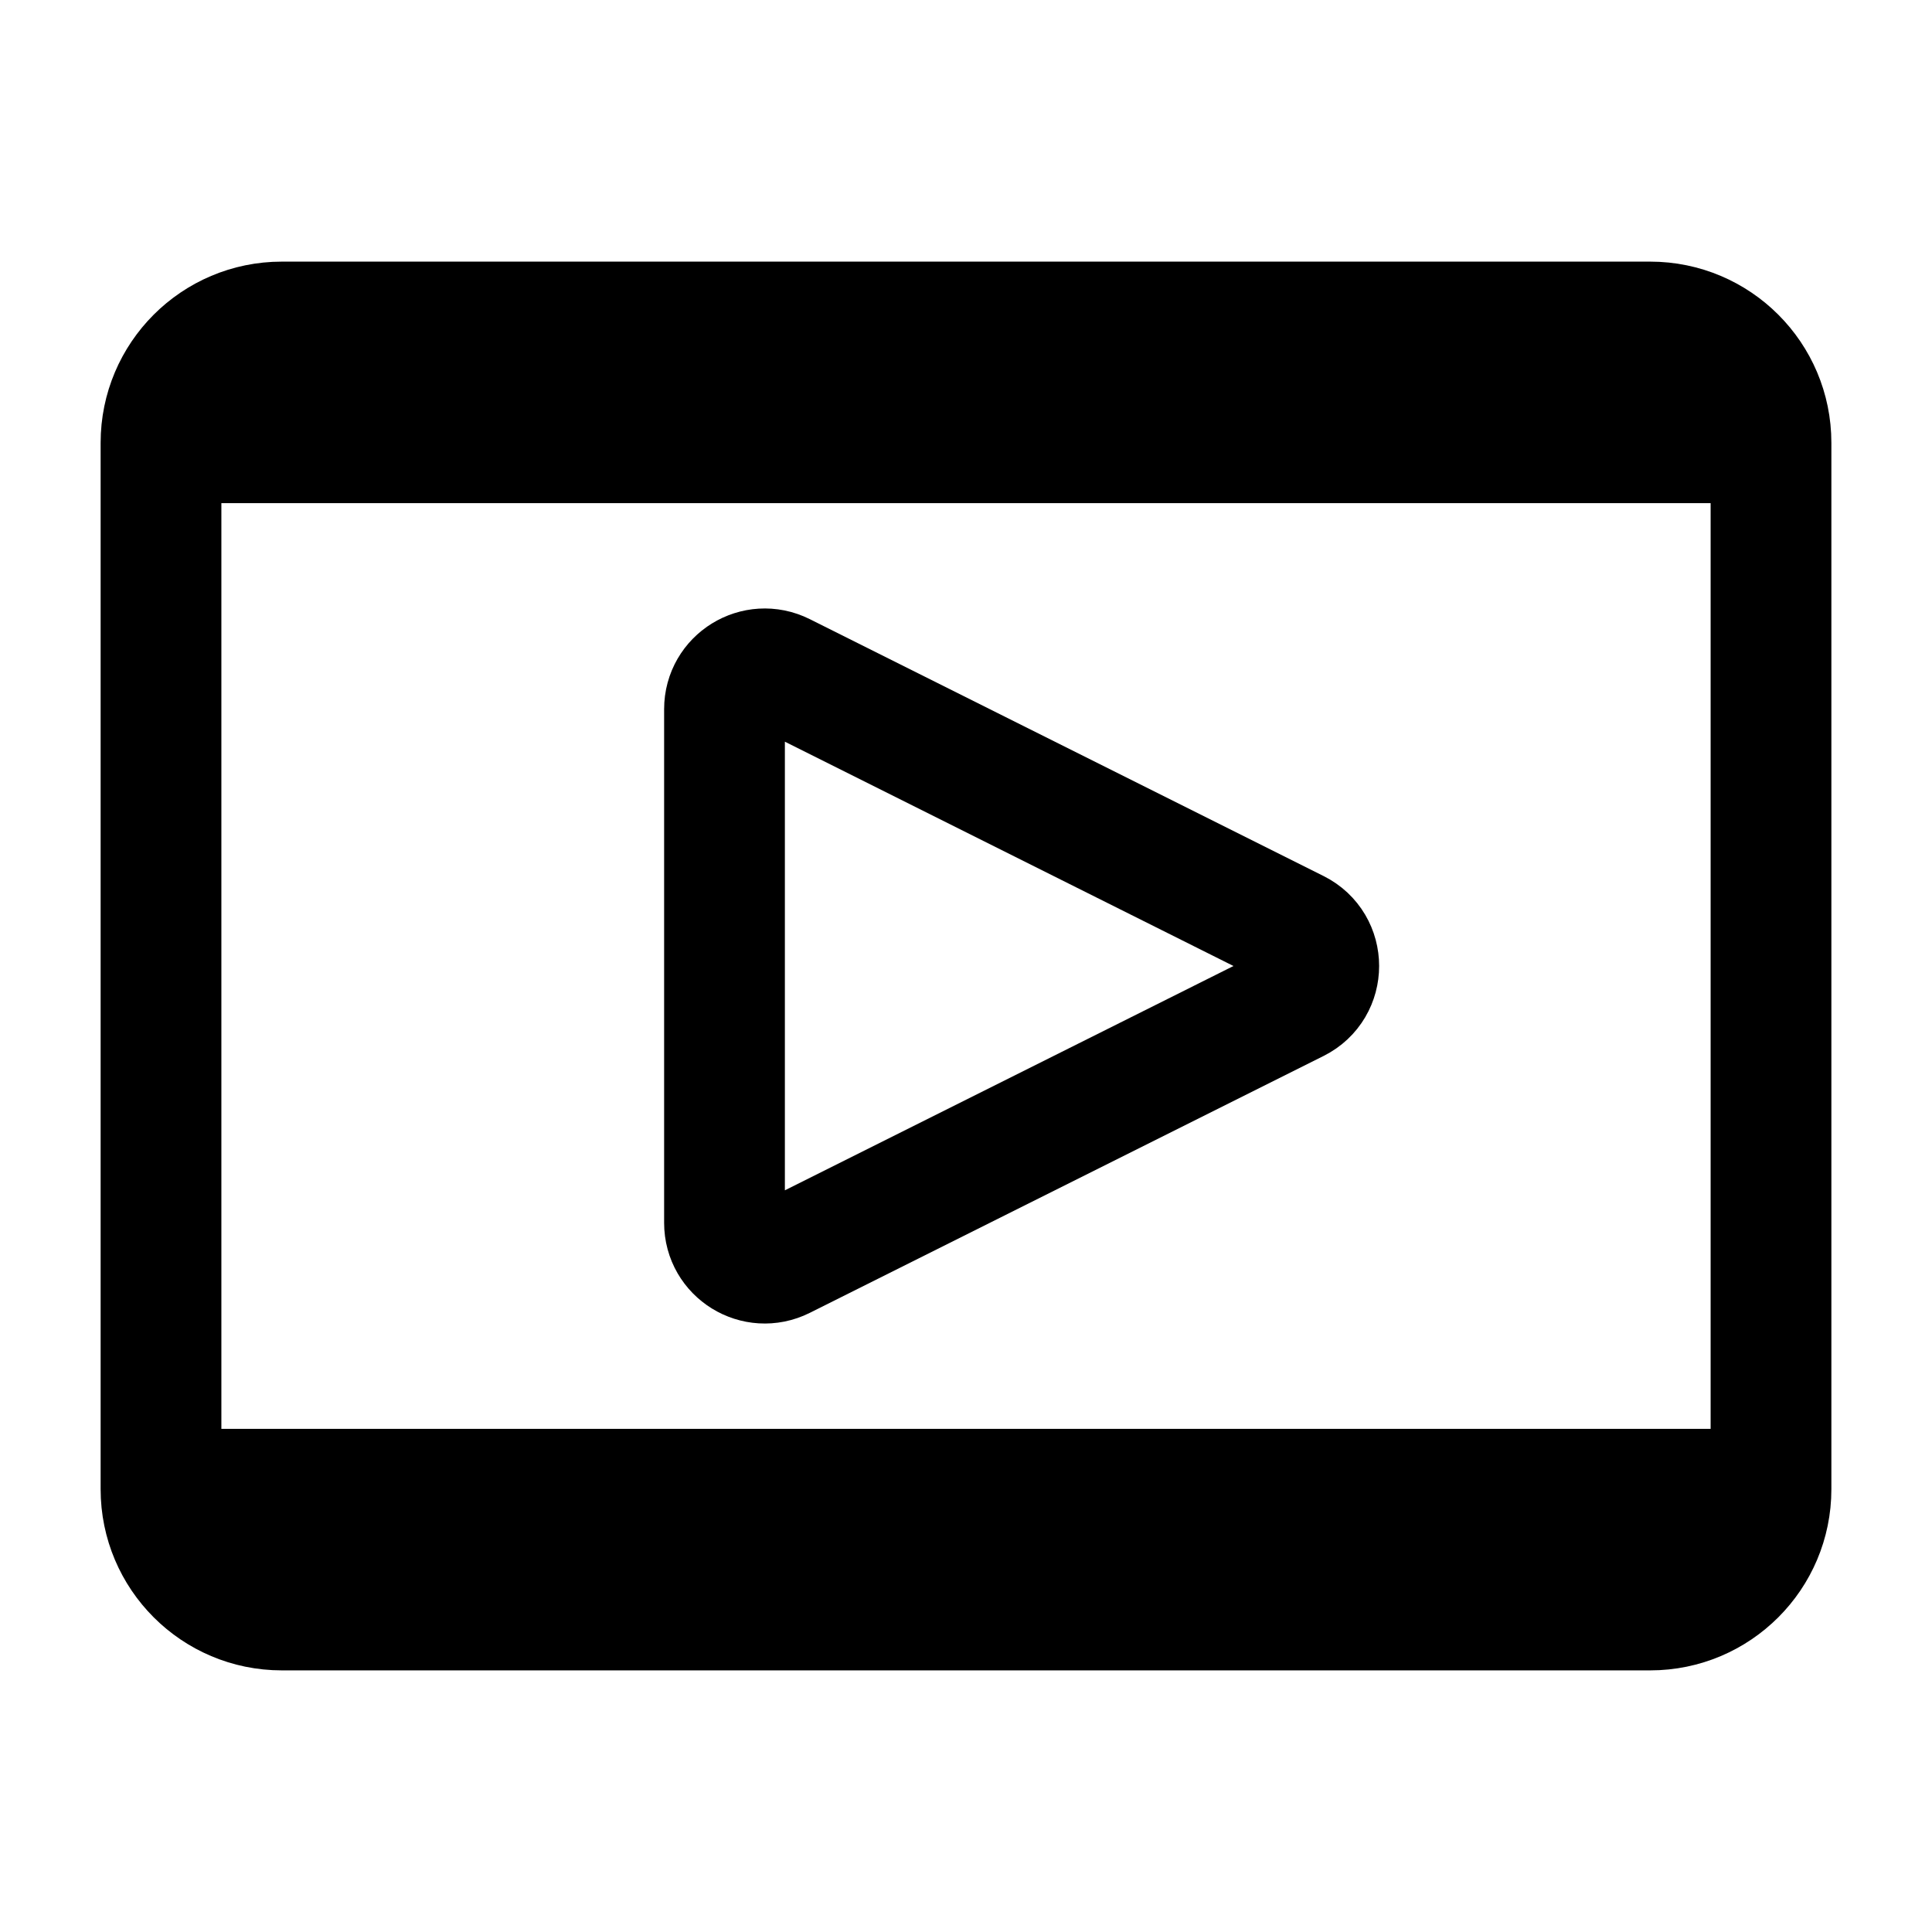 <svg width="24" height="24" viewBox="0 0 24 24" fill="none" xmlns="http://www.w3.org/2000/svg">
<path d="M16.106 11.553C16.474 11.737 16.474 12.263 16.106 12.447L9.724 15.638C9.391 15.804 9 15.563 9 15.191L9 8.809C9 8.437 9.391 8.196 9.724 8.362L16.106 11.553Z" stroke="black" stroke-width="1.5"/>
<path d="M22 18.5V5.5M22 18.5C22 19.328 21.328 20 20.5 20L3.5 20C2.672 20 2 19.328 2 18.5M22 18.5L2 18.5M22 5.5C22 4.672 21.328 4 20.5 4L3.5 4C2.672 4 2 4.672 2 5.5M22 5.5L2 5.5M2 5.5L2 18.5" stroke="black" stroke-width="1.5"/>
</svg>
